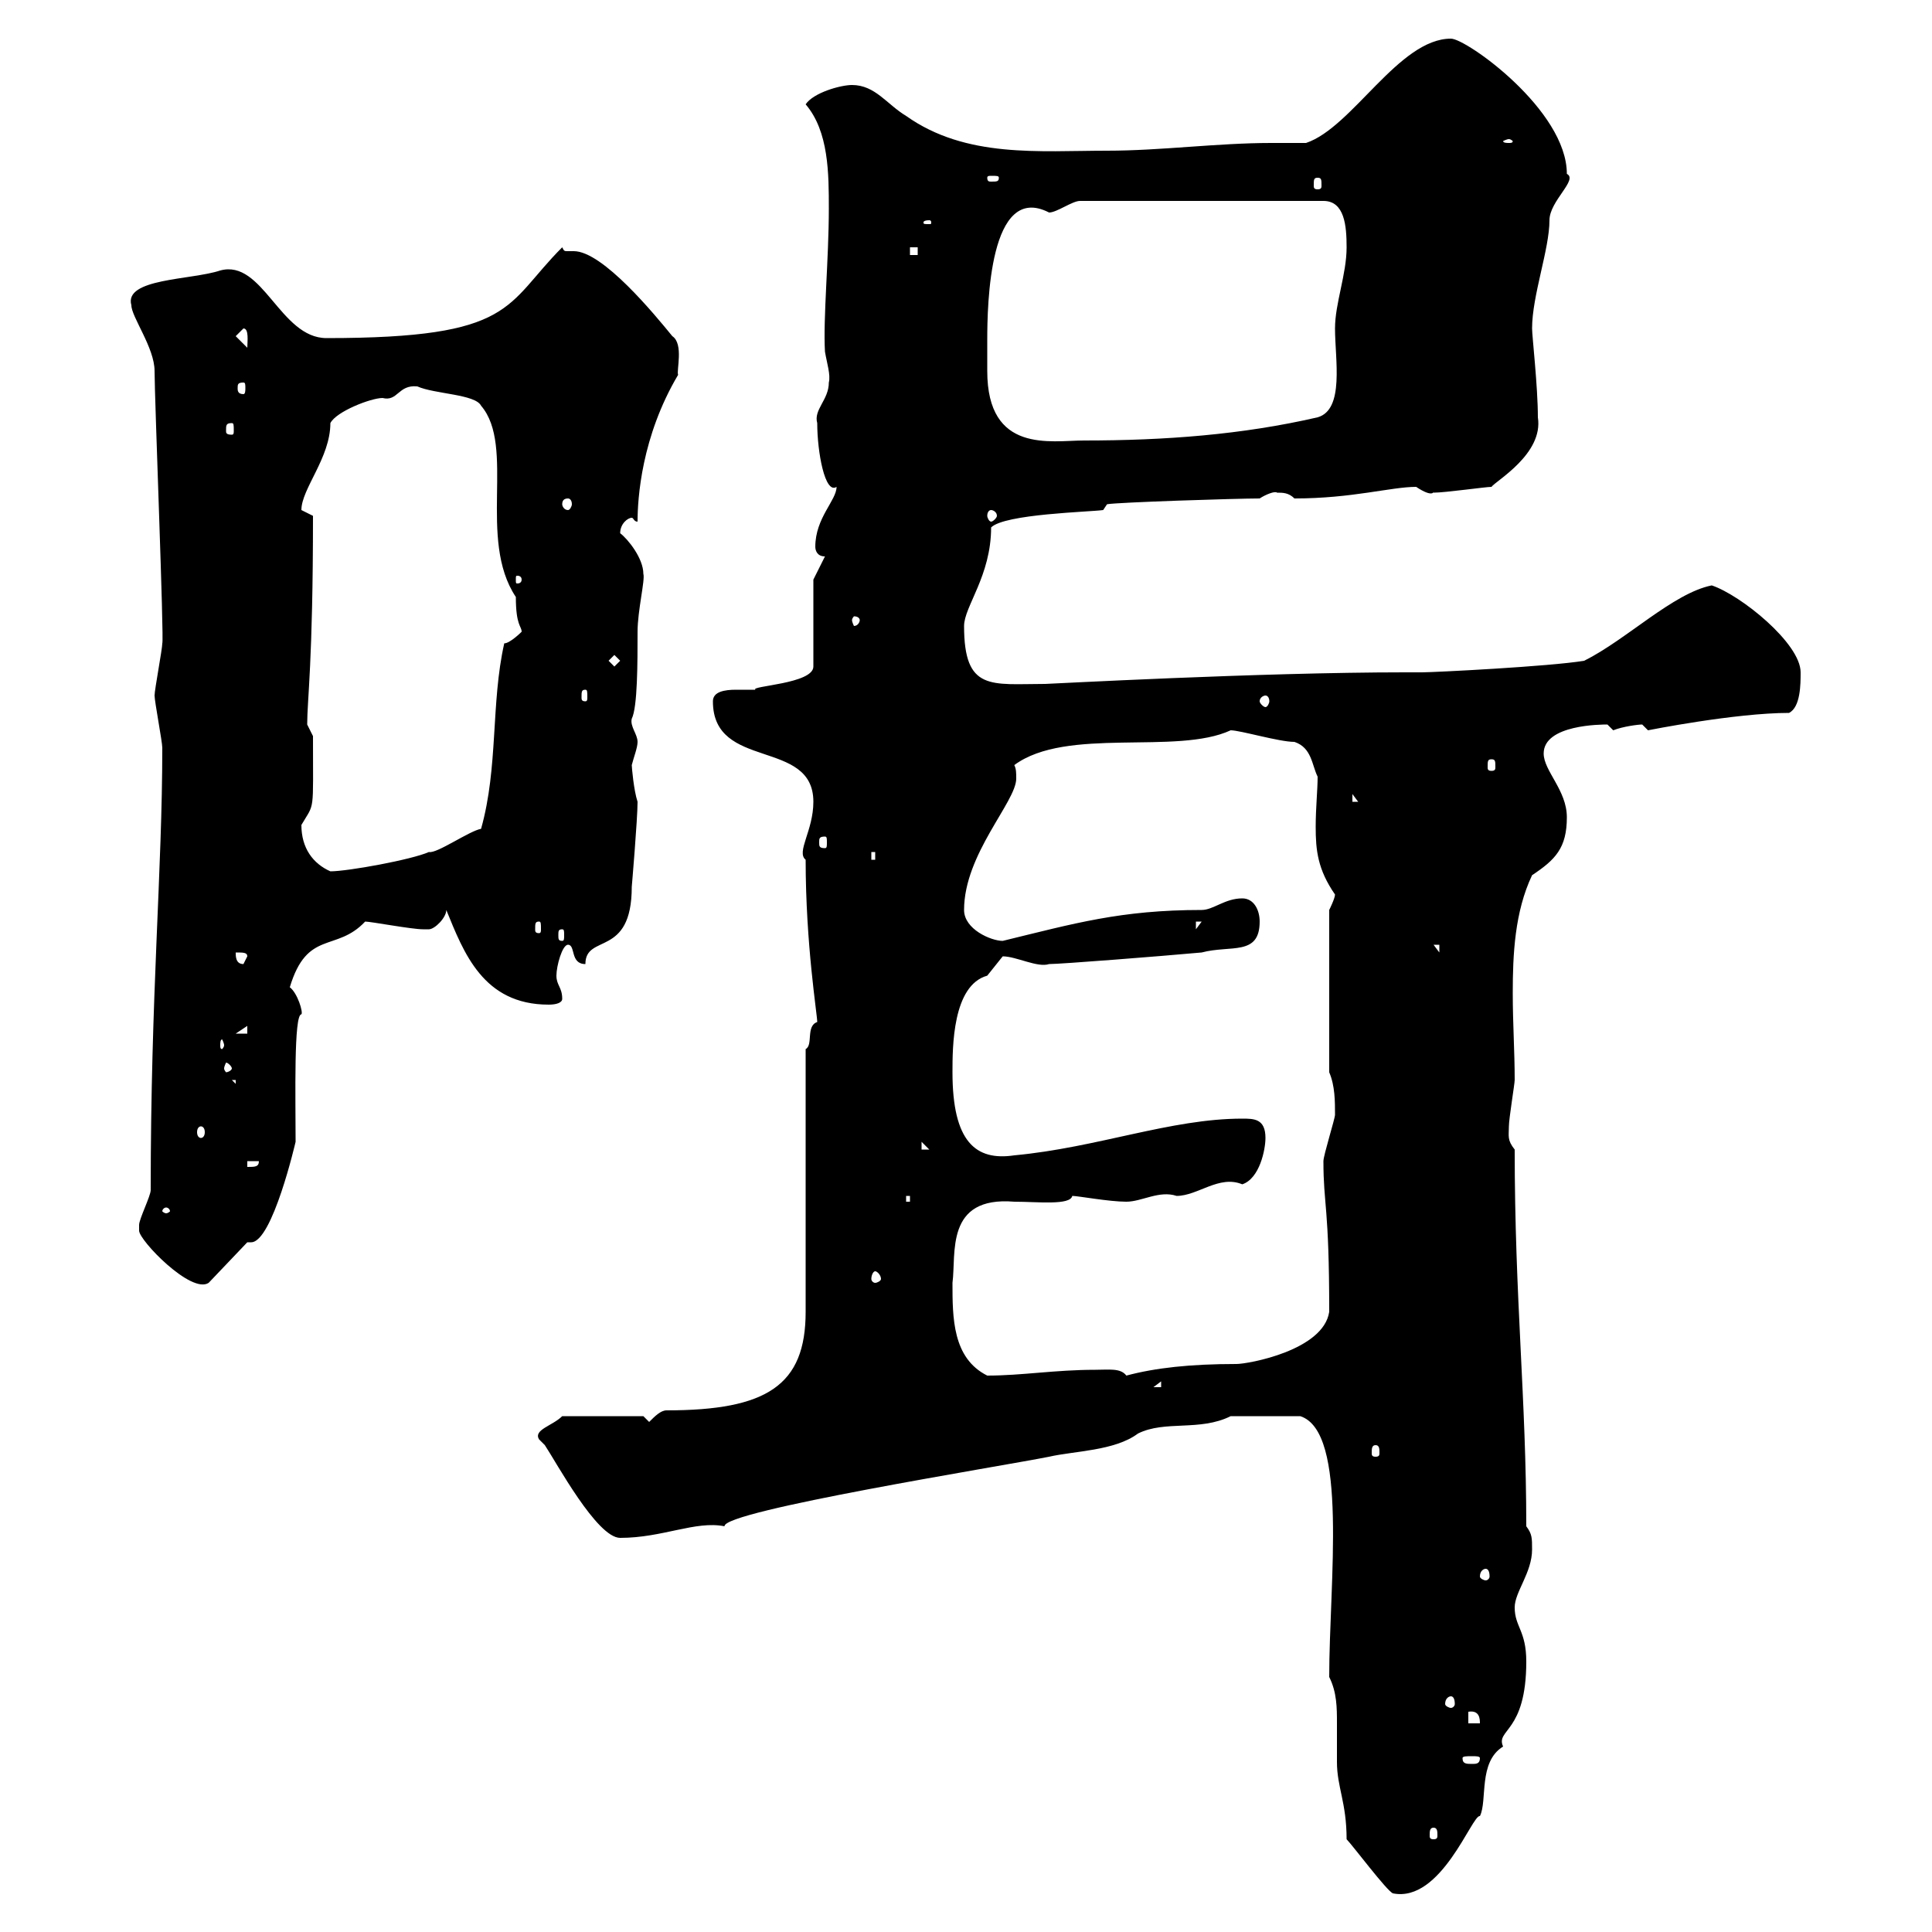 <svg xmlns="http://www.w3.org/2000/svg" xmlns:xlink="http://www.w3.org/1999/xlink" width="300" height="300"><path d="M206.40 260.40C207.60 262.80 207.60 265.20 207.60 267.60C207.60 269.40 207.60 271.20 207.60 273.60C207.60 277.50 209.10 279.90 209.10 285.60C210 286.50 215.40 293.70 216.30 294C223.80 295.50 228.60 281.70 229.80 282C231 279.60 229.50 273.60 233.40 271.20C232.20 268.50 237 269.10 237 258C237 253.20 235.20 252.60 235.20 249.60C235.20 247.20 237.90 244.20 237.90 240.60C237.90 238.80 237.90 238.20 237 237C237 217.20 235.20 201.60 235.20 178.50C234 177 234.30 176.40 234.30 174.90C234.30 173.70 235.20 168.30 235.20 167.70C235.20 163.20 234.90 159 234.90 154.20C234.90 148.20 235.20 141.60 237.90 135.90C241.50 133.50 243.30 131.70 243.30 126.90C243.30 122.70 239.70 119.70 239.70 117C239.70 112.50 248.70 112.50 249.60 112.50C249.60 112.50 250.50 113.40 250.50 113.40C252 112.80 254.40 112.50 255 112.50C255 112.50 255.90 113.40 255.90 113.40C255.90 113.40 269.40 110.70 277.80 110.70C279.60 109.80 279.60 106.20 279.60 104.40C279.60 99.90 270.30 92.40 265.80 90.90C259.80 92.10 252.60 99.30 246 102.60C240.60 103.50 222.60 104.40 220.80 104.40L218.10 104.40C195.60 104.40 162.90 106.20 162.30 106.20C153.90 106.20 149.70 107.40 149.70 97.20C149.70 94.20 153.90 89.40 153.90 81.90C156 79.80 169.20 79.50 171.30 79.20L171.90 78.30C173.40 78 192 77.40 195.60 77.40C196.50 76.80 198 76.20 198.30 76.50C199.20 76.50 200.10 76.50 201 77.40C210 77.40 216 75.60 219.90 75.60C222.60 77.40 222.60 76.20 222.60 76.50C224.40 76.50 230.70 75.60 231.60 75.60C232.20 74.70 239.70 70.50 238.80 64.80C238.80 60 237.90 52.20 237.90 51C237.90 45.90 240.60 38.70 240.60 34.20C240.60 31.20 245.10 27.90 243.30 27C243.30 17.10 227.70 6 225.30 6C217.20 6 210 19.80 202.80 22.20C201 22.20 199.20 22.20 197.40 22.20C189 22.20 180.30 23.40 171.90 23.40C161.40 23.40 150 24.60 140.70 18C137.70 16.20 135.90 13.20 132.30 13.20C130.50 13.20 126.30 14.40 125.10 16.20C128.70 20.40 128.70 27 128.70 32.40C128.70 40.20 127.80 49.50 128.10 54.60C128.40 56.40 129 58.20 128.70 59.40C128.70 62.10 126.30 63.60 126.90 65.70C126.90 70.20 128.10 76.80 129.90 75.60C129.90 77.70 126.60 80.40 126.60 84.90C126.60 85.50 126.90 86.40 128.10 86.40L126.30 90L126.30 103.50C126.30 106.20 116.40 106.50 117.30 107.10C117 107.10 115.50 107.10 114.30 107.10C112.50 107.10 110.70 107.40 110.70 108.90C110.70 119.70 126.30 114.60 126.30 124.50C126.30 129 123.60 132.30 125.10 133.50C125.10 146.70 126.90 157.50 126.90 158.70C125.10 159.30 126.30 162.30 125.10 162.90L125.10 203.70C125.10 215.10 119.10 219 103.50 219C102.60 219 101.70 219.90 100.80 220.80L99.90 219.90L87.30 219.90C85.80 221.40 82.80 222 83.70 223.50C83.70 223.50 84.60 224.40 84.60 224.40C86.40 227.10 92.70 238.80 96.30 238.80C102.90 238.80 108 236.10 112.50 237C112.20 234.60 155.40 227.70 162.90 226.20C166.80 225.30 173.10 225.30 176.70 222.60C180.90 220.50 186.30 222.30 191.10 219.90C192 219.90 197.40 219.90 201.90 219.90C209.40 222.30 206.40 245.70 206.40 260.40ZM222.60 283.80C223.20 283.80 223.20 284.40 223.20 285C223.20 285.30 223.20 285.60 222.60 285.60C222 285.60 222 285.30 222 285C222 284.40 222 283.80 222.60 283.80ZM229.80 273C229.80 273.90 229.20 273.90 228.60 273.90C227.70 273.90 227.10 273.90 227.10 273C227.10 272.70 227.70 272.70 228.60 272.70C229.20 272.70 229.80 272.70 229.80 273ZM228 265.80C229.80 265.50 229.80 267 229.80 267.60L228 267.60ZM225.30 263.40C225.60 263.40 225.90 263.70 225.90 264.60C225.90 264.90 225.60 265.20 225.30 265.20C225 265.20 224.40 264.90 224.40 264.60C224.40 263.70 225 263.40 225.30 263.40ZM230.70 243.60C231 243.60 231.30 243.90 231.30 244.80C231.30 245.10 231 245.40 230.70 245.40C230.40 245.40 229.80 245.10 229.80 244.80C229.80 243.90 230.40 243.60 230.70 243.60ZM213.60 224.40C214.20 224.40 214.20 225 214.20 225.60C214.20 225.90 214.20 226.20 213.60 226.20C213 226.20 213 225.90 213 225.60C213 225 213 224.40 213.60 224.40ZM180.30 214.50L180.30 215.40L179.10 215.40ZM147.90 199.20C148.50 194.70 146.70 185.70 157.50 186.60C161.10 186.60 166.20 187.20 166.50 185.70C167.40 185.70 172.20 186.60 174.90 186.60C177.30 186.60 180 184.80 182.70 185.70C186 185.70 189.30 182.40 192.90 183.90C195.60 183 196.50 178.50 196.50 176.70C196.50 173.70 194.70 173.70 192.90 173.70C181.80 173.70 170.40 178.20 157.50 179.40C151.50 180.30 147.90 177.30 147.90 166.50C147.90 162.60 147.90 153 153.30 151.50C153.30 151.50 155.70 148.50 155.70 148.50C157.80 148.50 161.10 150.30 162.90 149.70C164.70 149.70 180 148.50 186.60 147.90C191.10 146.70 195.60 148.50 195.60 143.10C195.60 141.30 194.70 139.50 192.90 139.50C190.20 139.50 188.40 141.30 186.60 141.30C174 141.30 166.80 143.40 155.70 146.10C153.90 146.10 149.70 144.30 149.70 141.30C149.70 132.60 157.80 124.50 157.80 120.90C157.80 120 157.80 119.40 157.50 118.80C165.60 112.80 182.70 117.30 191.10 113.40C192.60 113.40 198.60 115.20 201 115.20C203.70 116.10 203.70 118.80 204.60 120.60C204.60 122.70 204.30 125.40 204.30 128.40C204.30 132 204.60 135 207.30 138.90C207.30 139.50 206.40 141.30 206.40 141.30L206.40 166.50C207.30 168.60 207.30 171 207.30 173.10C207.30 173.70 205.50 179.40 205.50 180.30C205.50 187.20 206.40 187.20 206.40 203.70C205.50 209.70 193.80 211.80 192 211.80C184.80 211.80 179.40 212.40 174.90 213.60C174 212.40 172.20 212.70 170.10 212.70C163.80 212.70 158.70 213.60 153.30 213.60C147.90 210.90 147.90 204.60 147.90 199.20ZM21.60 191.10C21.60 192.60 29.70 201 32.40 199.20L38.40 192.90C38.40 192.90 38.70 192.90 39 192.90C42.30 192.90 45.90 177.30 45.90 177.30C45.90 170.40 45.60 157.50 46.80 157.50C47.10 157.20 46.20 154.20 45 153.30C47.70 144.30 52.20 147.90 56.70 143.10C57.60 143.10 63.90 144.30 65.70 144.30C65.70 144.30 65.70 144.30 66.60 144.30C67.50 144.30 69.30 142.50 69.30 141.30C72 147.90 75 156 85.20 156C86.40 156 87.30 155.70 87.30 155.10C87.30 153.30 86.40 153 86.40 151.50C86.40 150 87.30 146.70 88.20 146.70C89.40 146.70 88.50 149.70 90.90 149.70C90.90 144.90 98.10 148.80 98.10 137.70C98.10 137.70 99 127.20 99 124.50C98.40 122.70 98.10 119.10 98.10 118.80C98.40 117.60 99 116.10 99 115.20C99 114 97.80 112.80 98.10 111.60C99 109.80 99 102.90 99 98.10C99 94.80 100.20 90 99.90 89.10C99.90 86.70 97.50 83.70 96.30 82.80C96.30 81.30 97.50 80.40 98.10 80.40C98.40 80.40 98.40 81 99 81C99 77.40 99.60 67.80 105.30 58.20C105 57.60 106.20 53.40 104.40 52.20C101.70 48.90 93.60 39 89.10 39C88.80 39 88.50 39 88.20 39C87.60 39 87.60 39 87.30 38.40C78.30 47.40 80.10 52.50 50.70 52.50C43.50 52.50 40.80 40.20 34.20 42C29.70 43.50 19.20 43.20 20.40 47.40C20.40 49.20 24 54 24 57.60C24 61.80 25.50 99.60 25.20 99.90C25.20 100.80 24 107.10 24 108C24 108.90 25.20 115.20 25.20 116.10C25.20 135.30 23.40 154.20 23.40 184.80C23.40 185.70 21.60 189.30 21.60 190.20C21.60 190.20 21.60 191.10 21.60 191.10ZM135.90 197.40C136.20 197.40 136.80 198 136.80 198.60C136.80 198.90 136.20 199.20 135.90 199.20C135.60 199.20 135.30 198.90 135.30 198.60C135.30 198 135.60 197.40 135.90 197.40ZM25.80 187.50C26.10 187.50 26.40 187.80 26.40 188.10C26.40 188.10 26.10 188.40 25.80 188.40C25.50 188.40 25.20 188.10 25.20 188.10C25.20 187.80 25.50 187.50 25.80 187.50ZM140.70 185.70L141.30 185.70L141.30 186.60L140.70 186.60ZM38.40 180.30L40.20 180.30C40.20 181.20 39.60 181.20 38.40 181.20ZM143.10 177.30L144.30 178.50L143.10 178.50ZM31.20 174.90C31.50 174.90 31.80 175.20 31.80 175.80C31.80 176.40 31.50 176.70 31.20 176.70C30.90 176.70 30.60 176.40 30.60 175.80C30.60 175.20 30.90 174.90 31.20 174.90ZM36 167.70L36.60 167.70L36.60 168.30ZM36 165.90C36 166.20 35.40 166.50 35.10 166.50C35.10 166.50 34.80 166.20 34.80 165.90C34.80 165.60 35.10 165 35.10 165C35.40 165 36 165.60 36 165.90ZM34.80 162.30C34.80 162.60 34.50 162.90 34.50 162.90C34.20 162.90 34.20 162.60 34.20 162.30C34.20 162 34.20 161.40 34.50 161.40C34.50 161.40 34.80 162 34.80 162.30ZM38.40 159.30L38.40 160.50L36.60 160.50ZM36.60 147.90C37.80 147.90 38.40 147.90 38.40 148.50L37.80 149.70C36.60 149.70 36.60 148.50 36.60 147.90ZM222.60 146.70L223.50 146.70L223.50 147.90ZM87.30 144.30C87.60 144.30 87.60 144.60 87.60 145.20C87.60 145.80 87.60 146.10 87.30 146.10C86.70 146.10 86.70 145.80 86.70 145.20C86.70 144.60 86.70 144.30 87.30 144.30ZM83.70 143.10C84 143.10 84 143.40 84 144.30C84 144.60 84 144.90 83.70 144.90C83.10 144.90 83.10 144.60 83.10 144.30C83.10 143.40 83.10 143.10 83.70 143.10ZM185.70 143.10L186.60 143.10L185.70 144.30ZM46.80 128.10C48.90 124.50 48.60 126.60 48.60 114.30C48.60 114.30 47.70 112.50 47.70 112.50C47.70 108.60 48.60 102.90 48.60 80.10C48.60 80.10 46.80 79.20 46.80 79.20C46.80 75.90 51.30 71.10 51.30 65.70C52.20 63.90 57.60 61.80 59.40 61.80C61.80 62.40 61.80 59.70 64.80 60C67.50 61.20 73.80 61.20 74.70 63C80.10 69.30 74.10 83.70 80.10 92.70C80.10 97.20 81 97.20 81 98.10C81 98.10 79.20 99.90 78.30 99.90C76.20 109.20 77.40 119.10 74.70 128.70C72.90 129 67.80 132.60 66.60 132.30C63.90 133.50 54 135.30 51.30 135.30C48.60 134.10 46.80 131.70 46.80 128.10ZM135.30 132.30L135.90 132.30L135.90 133.50L135.30 133.50ZM128.10 129.90C128.40 129.90 128.40 130.20 128.40 130.80C128.40 131.40 128.40 131.70 128.10 131.70C127.20 131.70 127.20 131.40 127.20 130.80C127.20 130.20 127.20 129.90 128.10 129.90ZM210 123.30L210.90 124.50L210 124.50ZM231.60 117.90C232.20 117.90 232.20 118.20 232.20 119.10C232.20 119.40 232.20 119.70 231.60 119.70C231 119.70 231 119.40 231 119.10C231 118.20 231 117.90 231.60 117.90ZM196.50 108C196.80 108 197.10 108.30 197.10 108.90C197.10 109.20 196.80 109.80 196.50 109.80C196.20 109.80 195.60 109.20 195.60 108.90C195.60 108.30 196.20 108 196.50 108ZM90.90 107.10C91.20 107.10 91.20 107.40 91.20 108.30C91.20 108.60 91.20 108.90 90.90 108.90C90.30 108.90 90.30 108.60 90.30 108.30C90.30 107.40 90.30 107.10 90.90 107.10ZM94.50 102.60L95.40 101.70L96.30 102.60L95.40 103.50ZM133.50 96.30C133.50 96.60 133.20 97.20 132.60 97.20C132.60 97.20 132.30 96.60 132.30 96.30C132.30 96 132.60 95.70 132.60 95.70C133.20 95.70 133.50 96 133.50 96.30ZM81 90C81 90.60 80.40 90.60 80.40 90.60C80.10 90.60 80.10 90.60 80.10 90C80.10 89.40 80.10 89.40 80.40 89.40C80.40 89.40 81 89.40 81 90ZM153.90 79.20C154.20 79.20 154.80 79.50 154.80 80.10C154.80 80.40 154.20 81 153.90 81C153.60 81 153.30 80.40 153.30 80.10C153.30 79.50 153.60 79.20 153.90 79.20ZM88.20 77.40C88.50 77.40 88.80 77.70 88.80 78.30C88.80 78.60 88.50 79.20 88.20 79.20C87.60 79.20 87.30 78.60 87.30 78.30C87.30 77.70 87.60 77.40 88.20 77.40ZM153.30 52.80C153.30 47.40 153.60 28.20 162.90 33C164.10 33 166.50 31.20 167.70 31.20L205.50 31.20C208.80 31.20 209.10 35.10 209.10 38.40C209.10 42.60 207.30 47.10 207.30 51C207.30 55.80 208.80 63.60 204.60 64.80C192.90 67.50 180.90 68.40 168.30 68.40C163.20 68.40 153.30 70.50 153.30 57.60C153.30 55.80 153.30 54.30 153.30 52.80ZM36 65.70C36.30 65.70 36.30 66 36.30 66.90C36.30 67.20 36.30 67.50 36 67.50C35.10 67.50 35.10 67.20 35.10 66.90C35.10 66 35.10 65.70 36 65.70ZM37.80 59.40C38.10 59.40 38.10 59.70 38.10 60.30C38.10 60.60 38.10 61.20 37.80 61.20C36.90 61.20 36.90 60.60 36.90 60.30C36.90 59.70 36.90 59.40 37.80 59.40ZM36.60 52.20L37.80 51C38.70 51 38.40 53.10 38.40 54ZM141.30 38.40L142.50 38.40L142.50 39.60L141.30 39.60ZM144.30 34.20C144.60 34.20 144.60 34.50 144.60 34.50C144.60 34.80 144.60 34.80 144.30 34.80C143.40 34.80 143.40 34.80 143.40 34.50C143.40 34.50 143.40 34.20 144.30 34.20ZM204.60 27.60C205.20 27.60 205.20 27.90 205.20 28.80C205.20 29.10 205.20 29.40 204.60 29.40C204 29.40 204 29.10 204 28.80C204 27.90 204 27.60 204.60 27.60ZM155.10 27.60C155.10 28.20 154.80 28.20 153.90 28.20C153.60 28.20 153.30 28.20 153.30 27.60C153.30 27.30 153.60 27.30 153.90 27.30C154.80 27.30 155.10 27.30 155.10 27.60ZM234.30 21.60C234.60 21.60 234.90 21.90 234.90 21.90C234.90 22.20 234.60 22.20 234.30 22.20C234 22.20 233.40 22.20 233.40 21.90C233.40 21.90 234 21.60 234.30 21.60Z"/></svg>